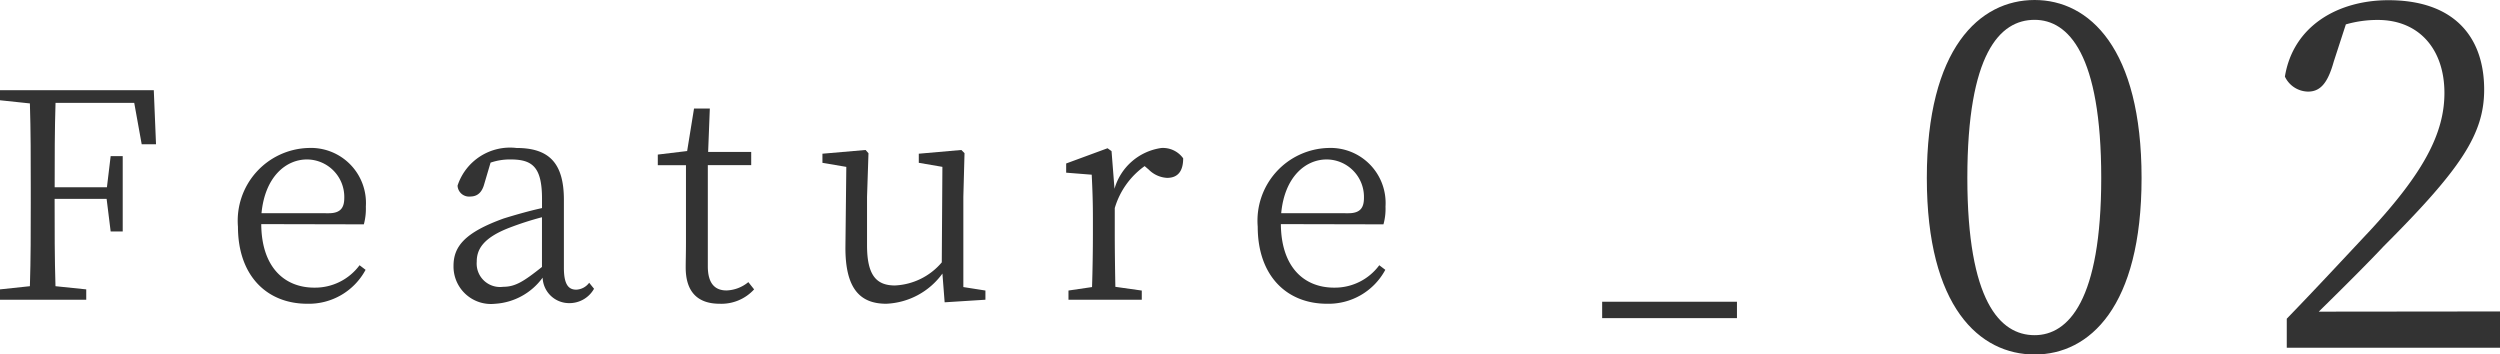 <svg xmlns="http://www.w3.org/2000/svg" width="112.553" height="15.96" viewBox="0 0 112.553 15.96"><defs><style>.cls-1{fill:#333;}</style></defs><g id="レイヤー_2" data-name="レイヤー 2"><g id="No1"><path class="cls-1" d="M2.5,4.63c-.039,1.216-.039,2.485-.039,3.8H4.814l.168-1.4h.543v3.39H4.982L4.8,8.952H2.459c0,1.423,0,2.691.039,3.933l1.385.143v.466H0v-.466l1.346-.143c.039-1.229.039-2.484.039-3.752V8.421c0-1.254,0-2.523-.039-3.765L0,4.514V4.061H6.924l.1,2.433H6.379L6.043,4.63Z"/><path class="cls-1" d="M11.762,10.09c.011,1.915,1.021,2.86,2.392,2.86a2.493,2.493,0,0,0,2.034-1.009l.271.207a2.9,2.9,0,0,1-2.627,1.527c-1.812,0-3.119-1.256-3.119-3.468a3.277,3.277,0,0,1,3.17-3.545A2.478,2.478,0,0,1,16.471,9.3a2.709,2.709,0,0,1-.09.8ZM14.8,9.6c.568,0,.7-.285.7-.7a1.687,1.687,0,0,0-1.682-1.721c-.943,0-1.888.777-2.045,2.42Z"/><path class="cls-1" d="M26.744,13a1.266,1.266,0,0,1-1.125.647A1.191,1.191,0,0,1,24.43,12.5a2.865,2.865,0,0,1-2.149,1.177,1.686,1.686,0,0,1-1.863-1.708c0-.867.5-1.5,2.264-2.135.506-.156,1.127-.336,1.72-.466V8.952c0-1.423-.425-1.773-1.41-1.773a2.675,2.675,0,0,0-.906.143l-.283.957c-.1.375-.3.569-.635.569a.517.517,0,0,1-.568-.491,2.485,2.485,0,0,1,2.652-1.695c1.436,0,2.135.647,2.135,2.329v3.066c0,.751.207.984.556.984a.758.758,0,0,0,.582-.311ZM24.4,9.78a14,14,0,0,0-1.449.466c-1.254.479-1.488,1.022-1.488,1.54a1.053,1.053,0,0,0,1.191,1.126c.543,0,.918-.234,1.746-.893Z"/><path class="cls-1" d="M33.951,13.028a1.991,1.991,0,0,1-1.553.647c-.984,0-1.527-.531-1.527-1.631,0-.323.012-.621.012-1.126V7.438H29.615V6.959L30.936,6.8l.31-1.915h.711l-.076,1.954H33.82v.595H31.867v4.555c0,.763.311,1.087.842,1.087a1.62,1.62,0,0,0,.982-.375Z"/><path class="cls-1" d="M44.365,13.08v.414l-1.836.116-.1-1.294A3.289,3.289,0,0,1,39.9,13.675c-1.164,0-1.851-.66-1.838-2.562l.04-3.6-1.075-.182V6.92l1.942-.168L39.1,6.9l-.065,1.966v2.174c0,1.346.414,1.812,1.256,1.812A2.933,2.933,0,0,0,42.4,11.812l.028-4.3-1.063-.182V6.92l1.916-.168.143.143-.053,1.966v4.063Z"/><path class="cls-1" d="M50.176,8.5a2.564,2.564,0,0,1,2.109-1.837,1.121,1.121,0,0,1,.983.465c0,.557-.221.88-.725.88a1.256,1.256,0,0,1-.828-.375l-.182-.155a3.552,3.552,0,0,0-1.345,1.889v1.177c0,.661.013,1.644.027,2.369l1.189.168v.414h-3.3V13.08l1.061-.156c.025-.724.039-1.72.039-2.381V9.832c0-.829-.025-1.359-.053-1.967L48,7.774V7.36l1.863-.686.18.13Z"/><path class="cls-1" d="M57.666,10.09c.014,1.915,1.023,2.86,2.4,2.86a2.487,2.487,0,0,0,2.031-1.009l.271.207a2.9,2.9,0,0,1-2.627,1.527c-1.81,0-3.117-1.256-3.117-3.468a3.276,3.276,0,0,1,3.17-3.545A2.48,2.48,0,0,1,62.377,9.3a2.6,2.6,0,0,1-.092.8ZM60.707,9.6c.57,0,.7-.285.7-.7a1.686,1.686,0,0,0-1.681-1.721c-.946,0-1.891.777-2.045,2.42Z"/><path class="cls-1" d="M72.131,13.584H78.2v.738H72.131Z"/><path class="cls-1" d="M96.416,8.013c0,5.814-2.352,7.947-4.812,7.947-2.483,0-4.856-2.133-4.856-7.947C86.748,2.177,89.121,0,91.6,0,94.064,0,96.416,2.177,96.416,8.013ZM91.6,15.09c1.523,0,3-1.568,3-7.077,0-5.574-1.48-7.12-3-7.12-1.569,0-3.028,1.524-3.028,7.12C88.576,13.543,90.035,15.09,91.6,15.09Z"/><path class="cls-1" d="M112.553,14.022v1.634h-9.6V14.349c1.35-1.393,2.7-2.852,3.744-3.963,2.4-2.591,3.354-4.376,3.354-6.2,0-1.96-1.133-3.288-3-3.288a5.165,5.165,0,0,0-1.438.2l-.545,1.676c-.261.937-.587,1.35-1.154,1.35a1.172,1.172,0,0,1-1.045-.675c.371-2.286,2.395-3.44,4.66-3.44,2.94,0,4.311,1.633,4.311,4.028,0,2-1.045,3.571-4.529,7.055-.61.653-1.719,1.764-2.918,2.939Z"/></g></g></svg>